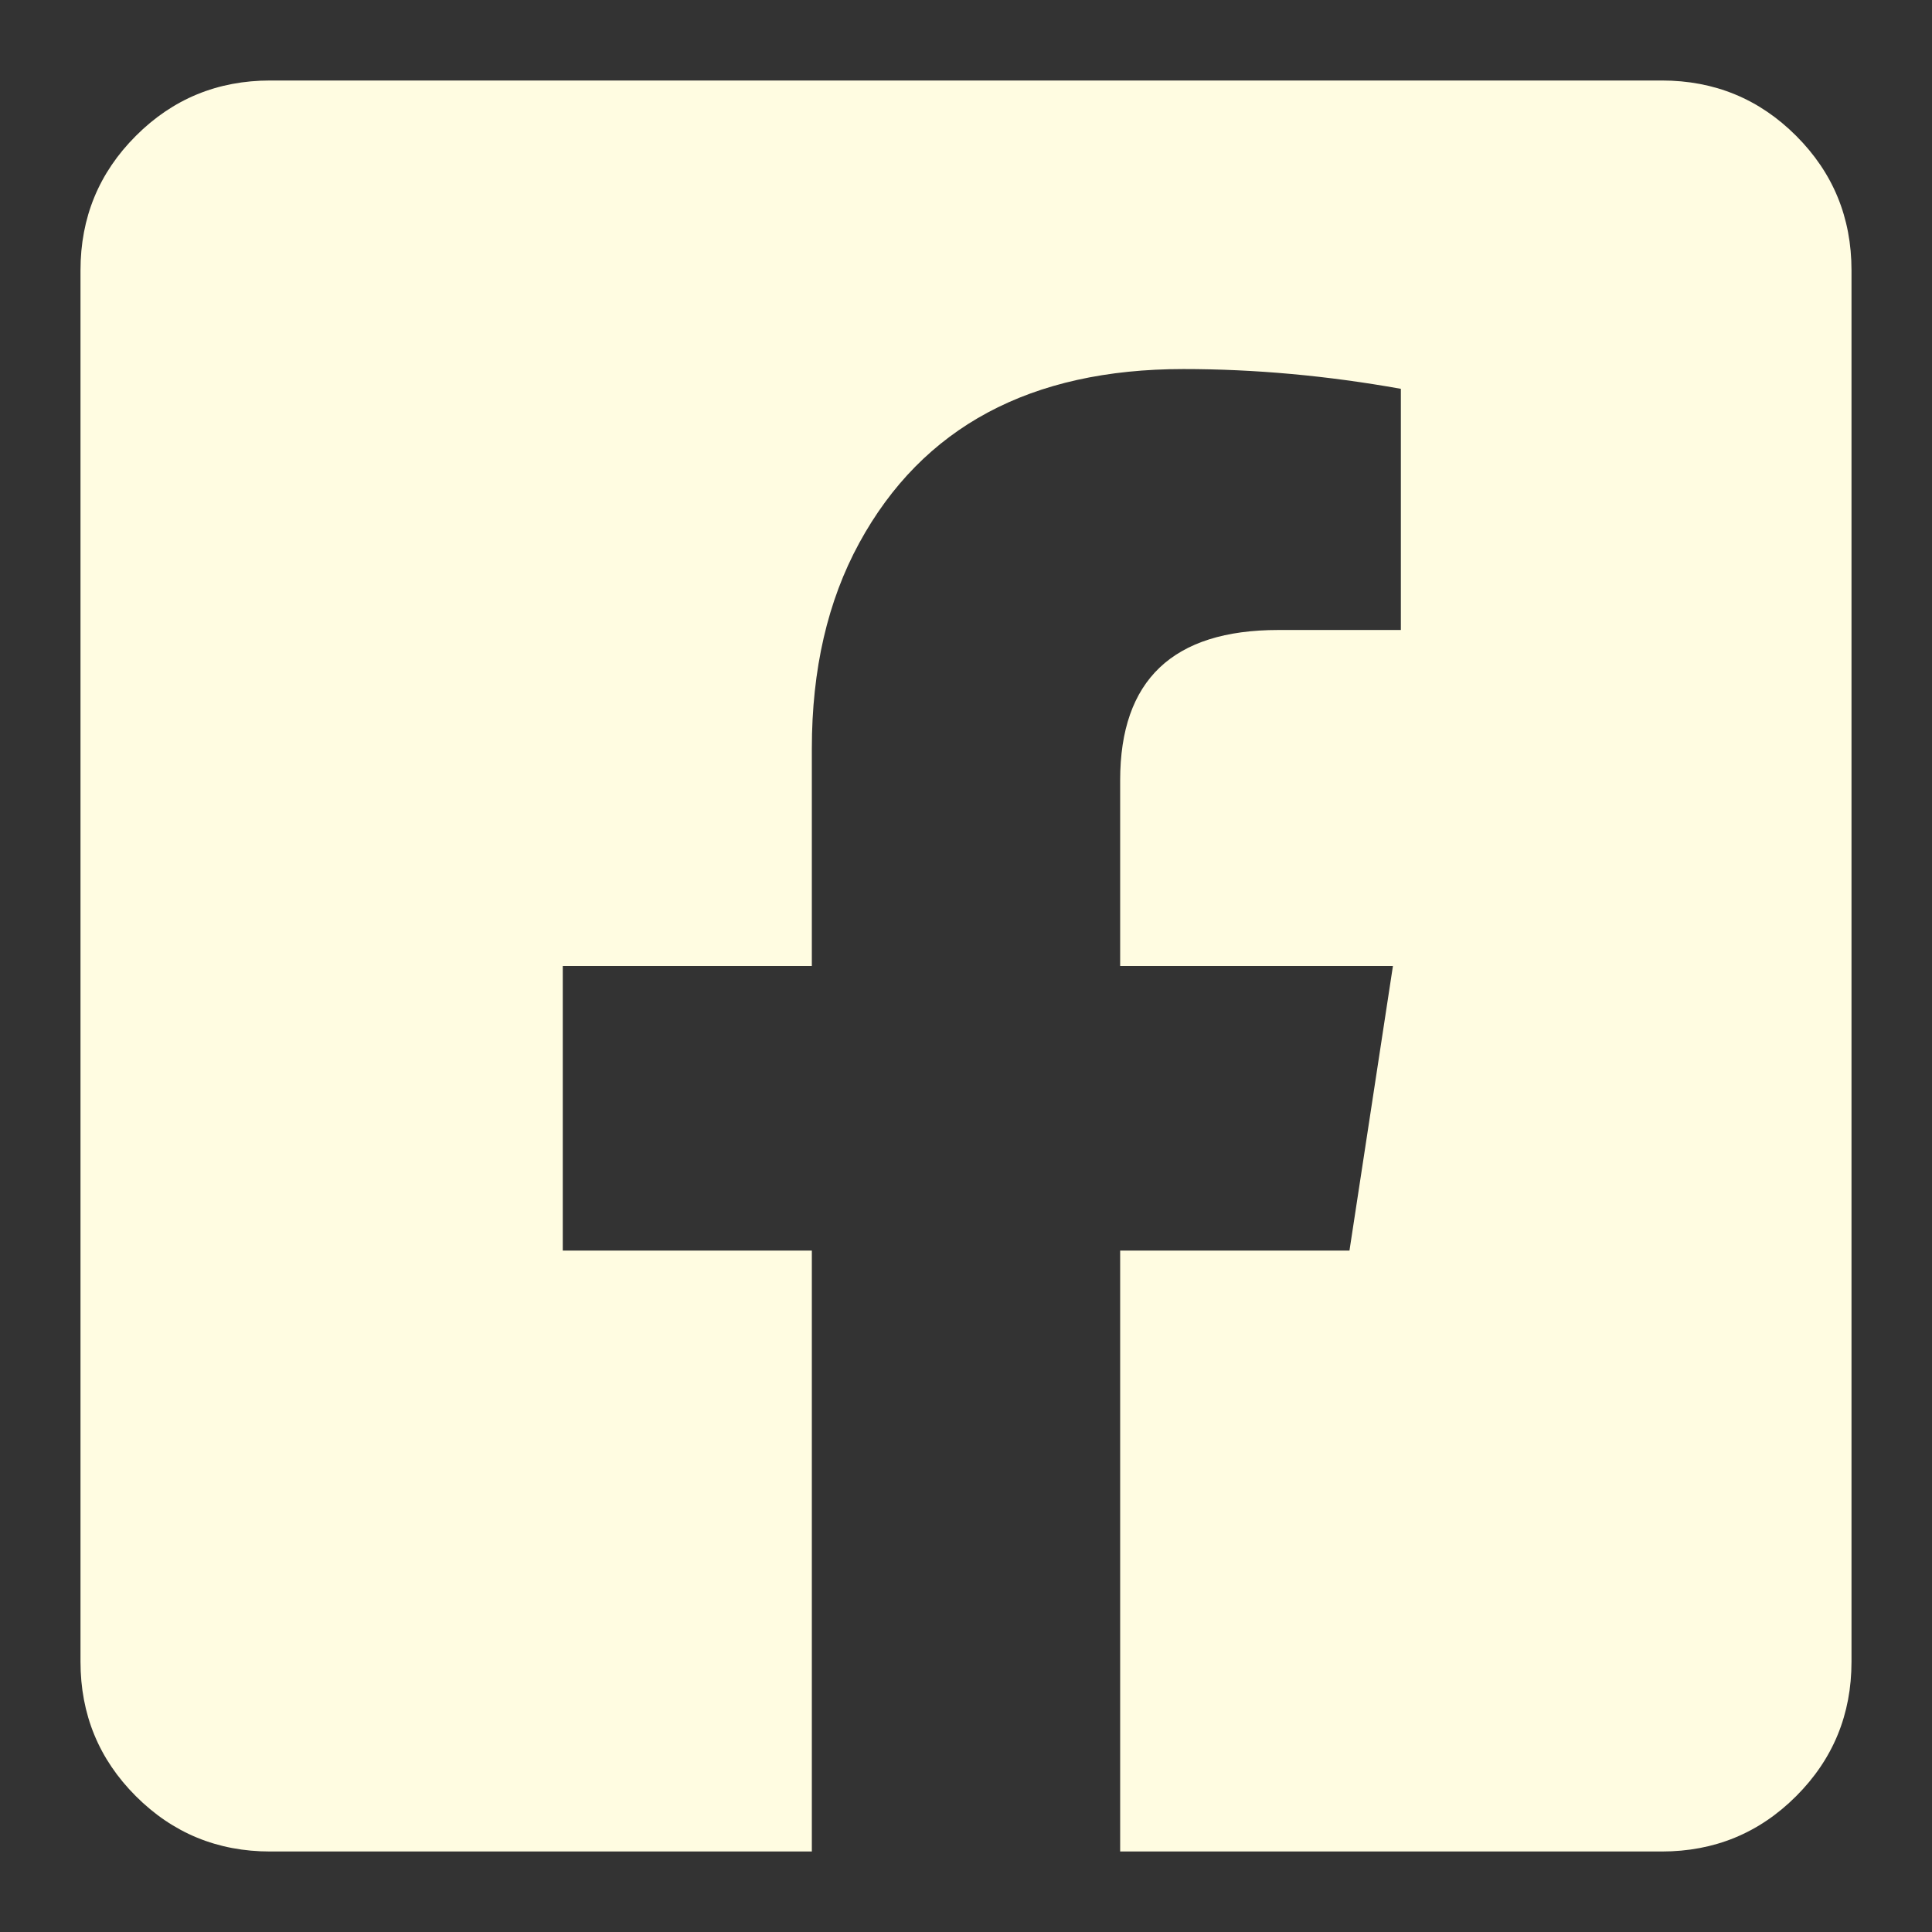 <svg xmlns="http://www.w3.org/2000/svg" width="48" height="48" viewBox="0 0 48 48">
    <rect x="0" y="0" width="48" height="48" fill="#333333" stroke="none"/>
    <g fill="none" fill-rule="evenodd">
        <g>
            <path d="M0 0H48V48H0z"/>
            <path fill="#FFFCE1" d="M41.286 2c1.31 0 2.422.458 3.339 1.375.917.917 1.375 2.03 1.375 3.34v34.57c0 1.31-.458 2.423-1.375 3.34-.917.917-2.03 1.375-3.34 1.375H27.83V31.071h5.697L34.607 24H27.83v-4.616c0-2.488 1.31-3.732 3.929-3.732h3.045V9.66c-1.834-.328-3.634-.491-5.402-.491-1.899 0-3.52.36-4.862 1.08-1.342.72-2.406 1.8-3.192 3.241-.786 1.44-1.178 3.143-1.178 5.107V24h-6.188v7.071h6.188V46H6.714c-1.31 0-2.422-.458-3.339-1.375C2.458 43.708 2 42.595 2 41.285V6.716c0-1.31.458-2.423 1.375-3.34C4.292 2.458 5.405 2 6.715 2h34.57z"/>
        </g>
    </g>
</svg>
